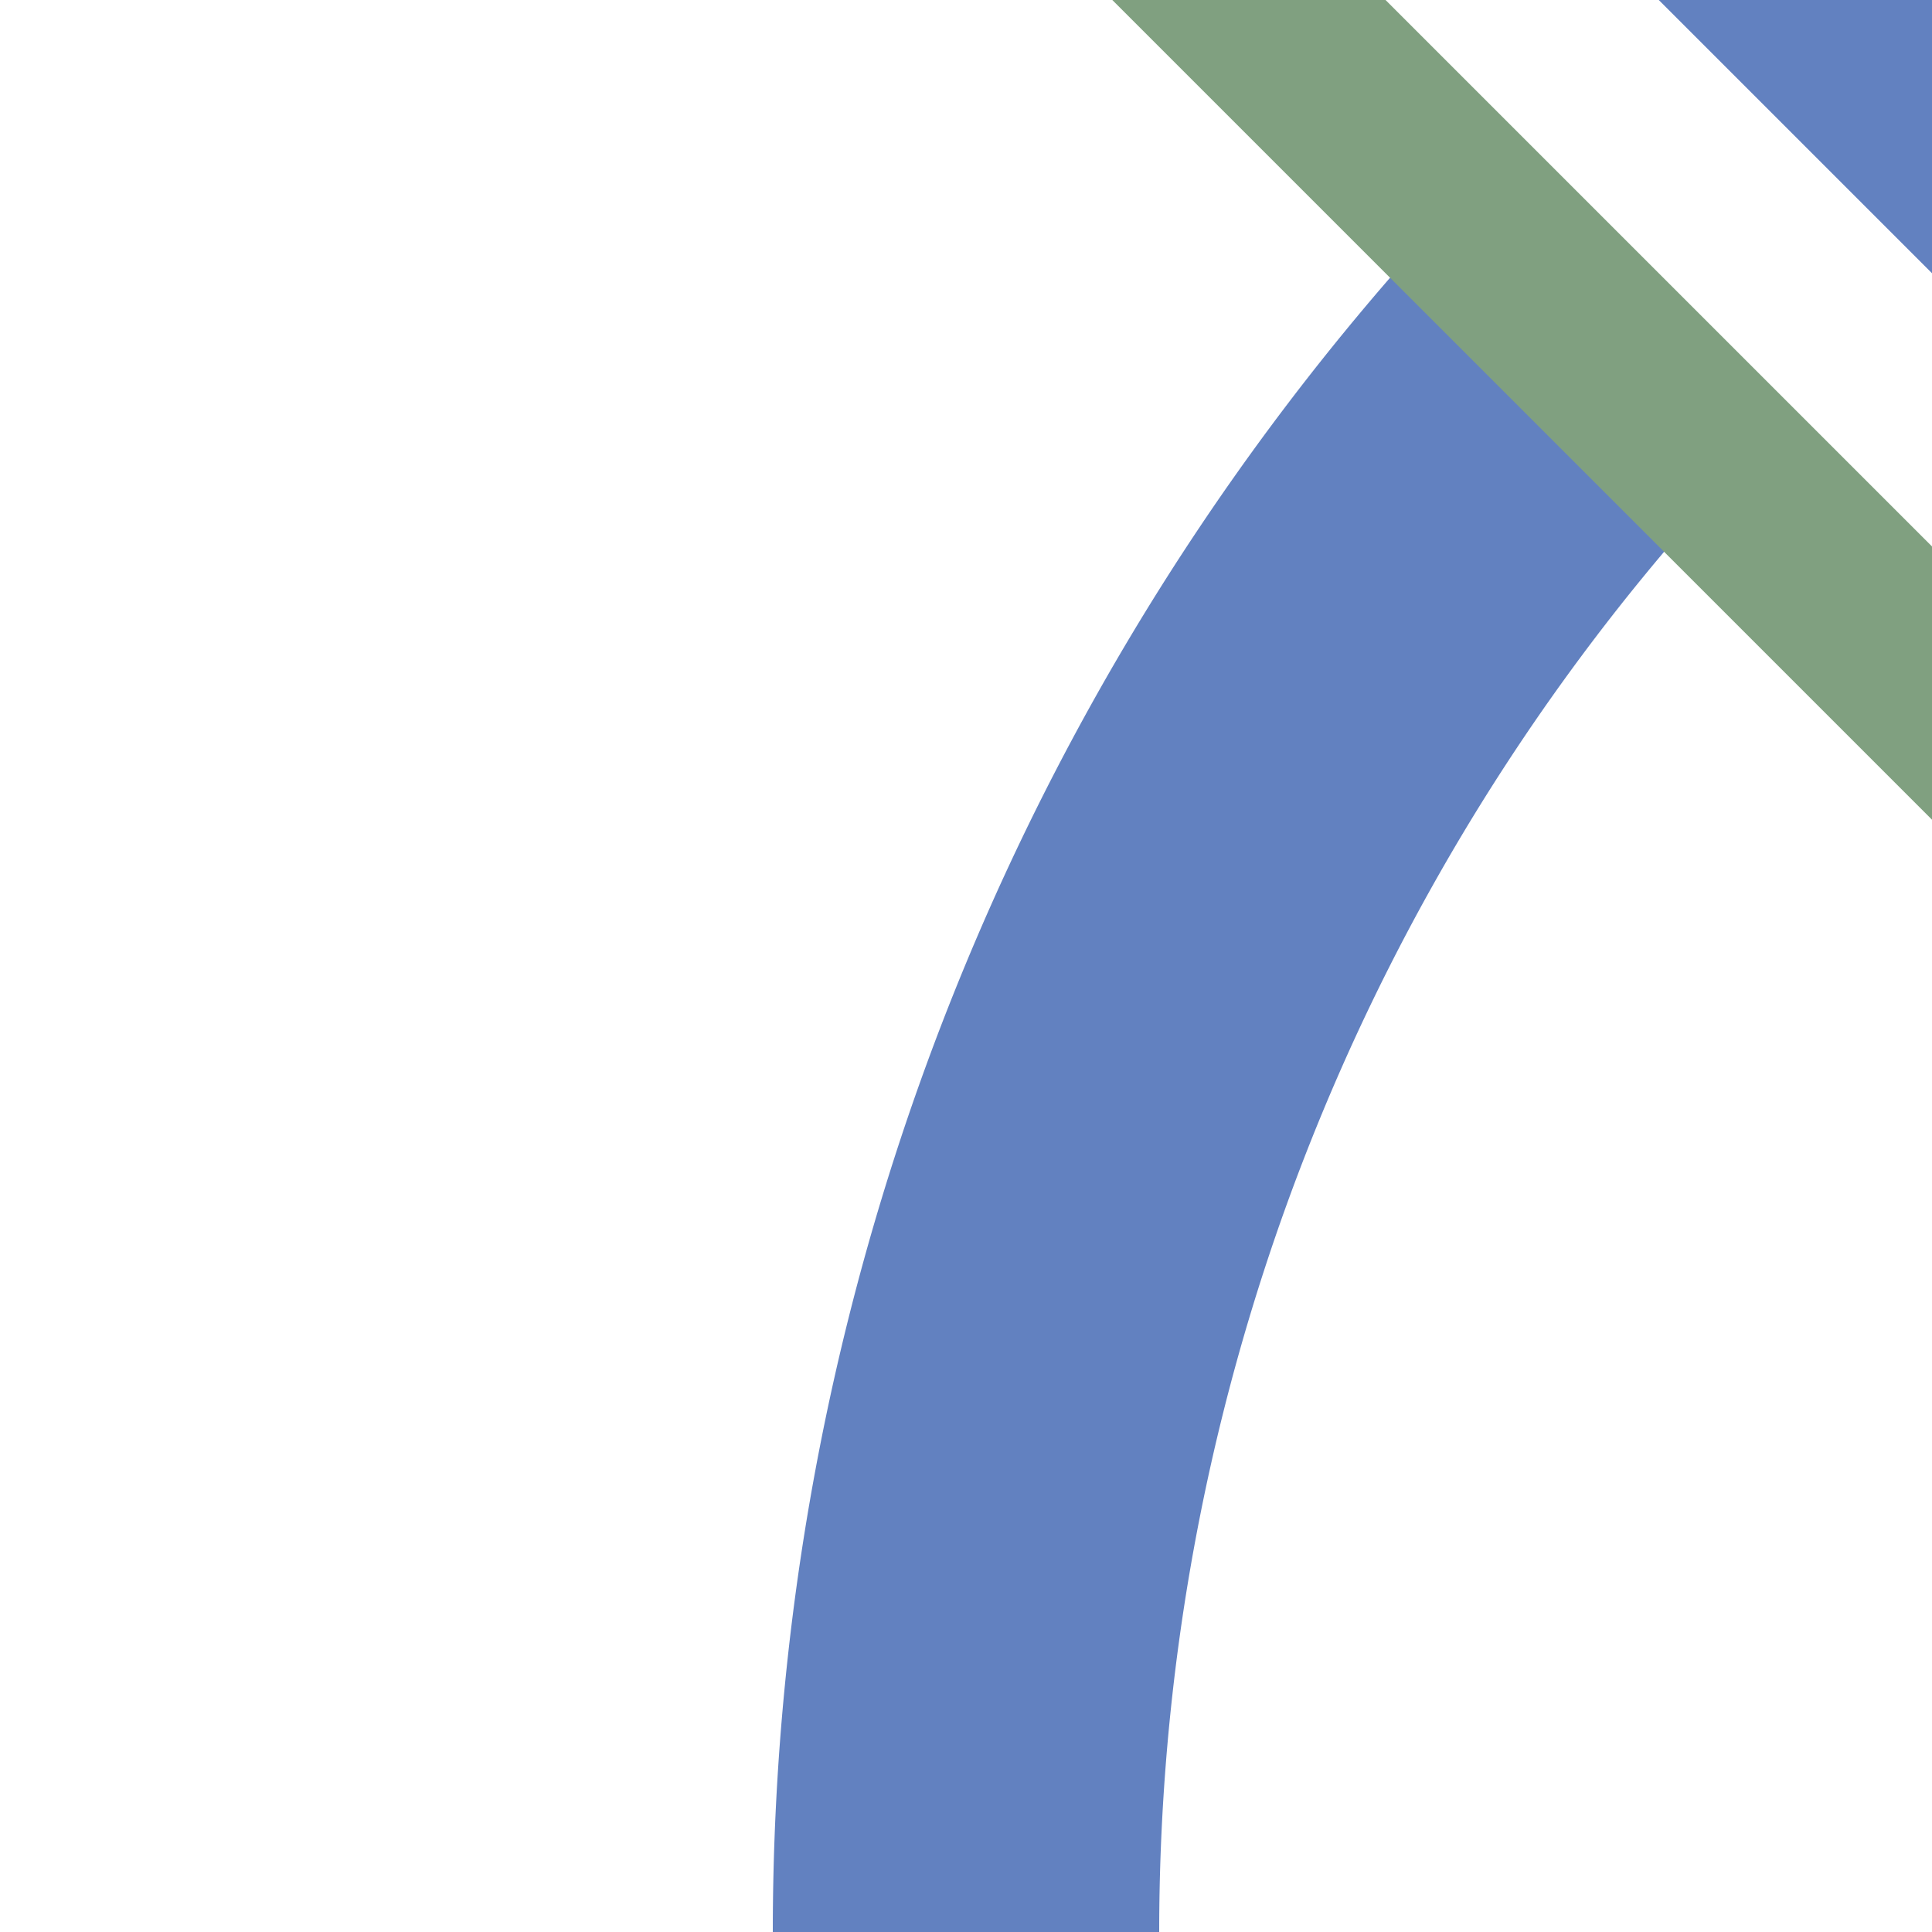 <?xml version="1.0" encoding="UTF-8"?>
<svg xmlns="http://www.w3.org/2000/svg" width="500" height="500">
 <title>uexSTR+1uh</title>
 <g fill="none">
  <path stroke="#6281C0" d="m 460,-40 80,80 M 250,500 A 603.55,603.55 0 0 1 426.78,73.22" stroke-width="100"/>
  <path stroke="#80A080" d="m 0,-323.22 900,900" stroke-width="50"/>
 </g>
</svg>